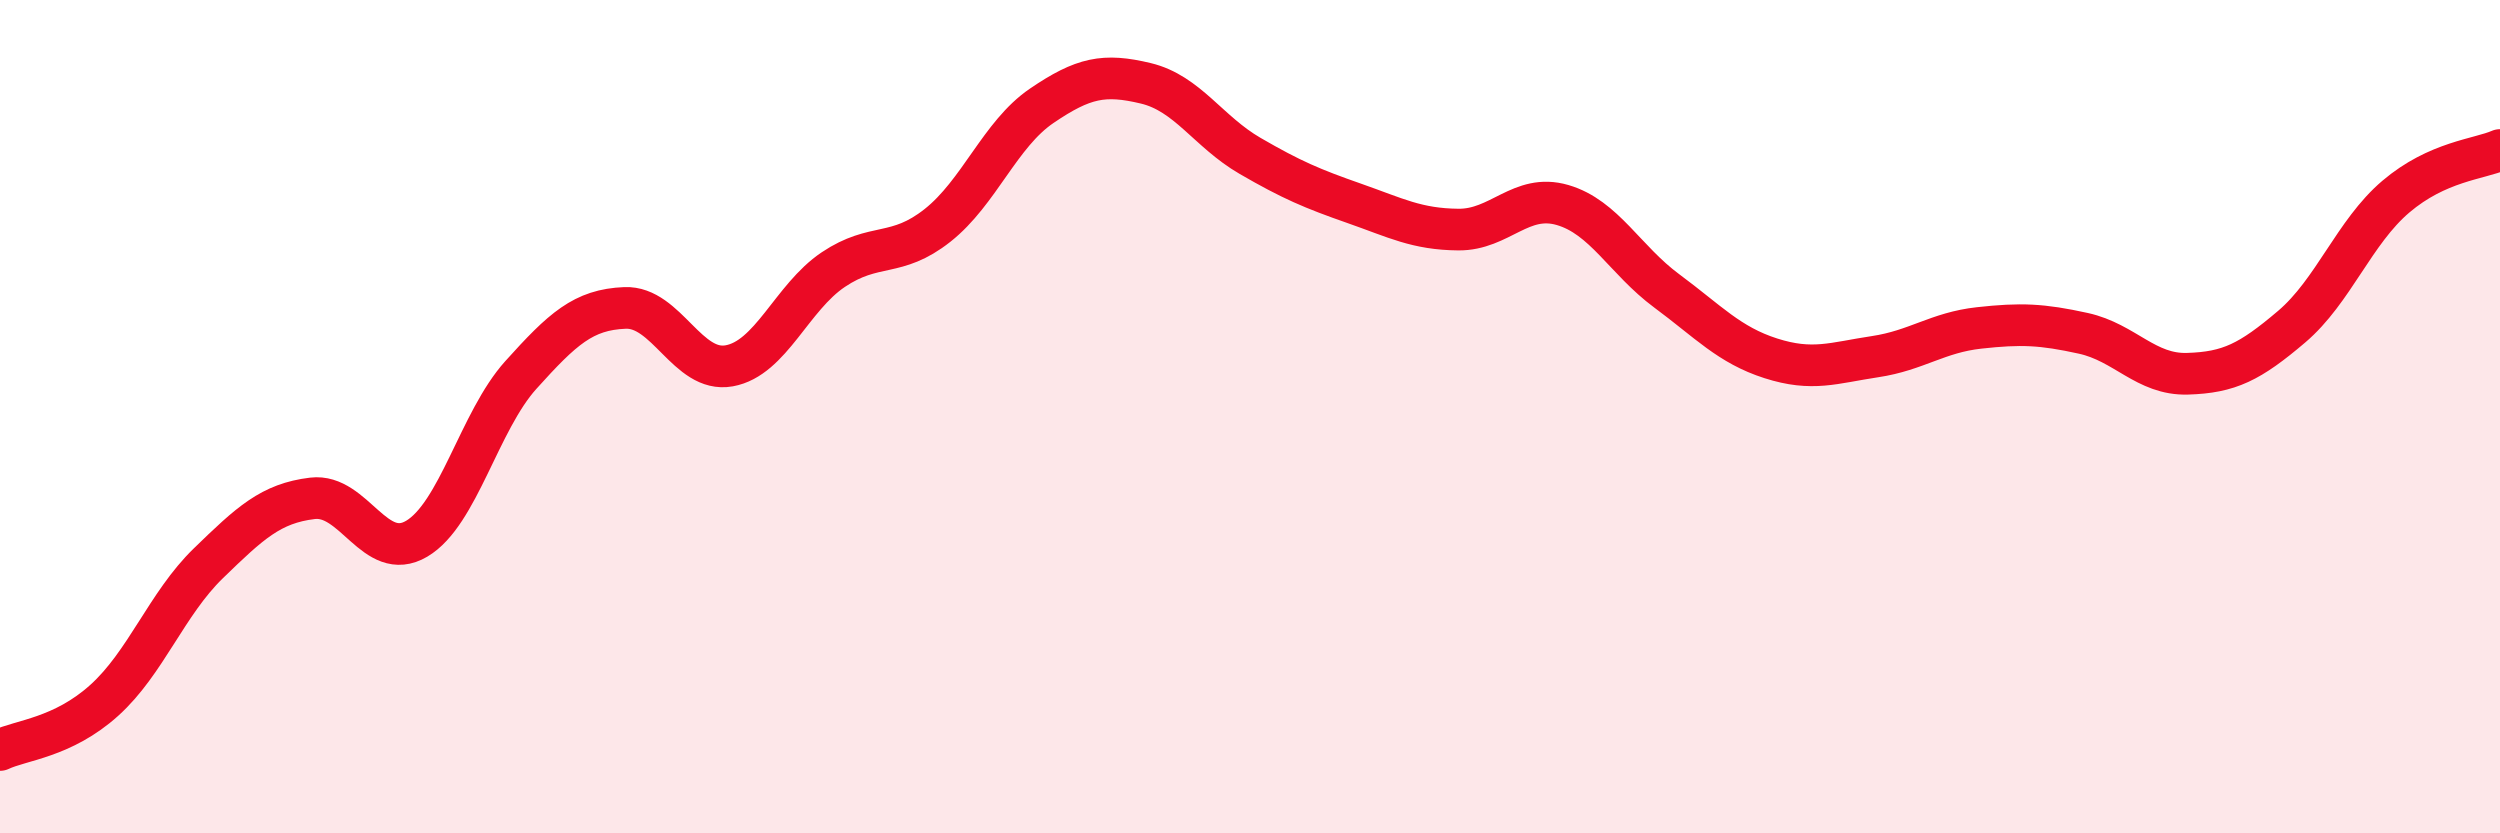 
    <svg width="60" height="20" viewBox="0 0 60 20" xmlns="http://www.w3.org/2000/svg">
      <path
        d="M 0,18 C 0.5,17.76 1.5,17.71 2.5,16.81 C 3.5,15.91 4,14.49 5,13.52 C 6,12.55 6.5,12.08 7.5,11.96 C 8.5,11.84 9,13.52 10,12.93 C 11,12.34 11.5,10.11 12.5,9 C 13.5,7.89 14,7.43 15,7.39 C 16,7.35 16.5,8.96 17.5,8.78 C 18.5,8.6 19,7.14 20,6.47 C 21,5.8 21.5,6.2 22.5,5.41 C 23.5,4.62 24,3.22 25,2.54 C 26,1.86 26.5,1.76 27.5,2 C 28.5,2.24 29,3.16 30,3.74 C 31,4.32 31.5,4.53 32.5,4.88 C 33.5,5.23 34,5.5 35,5.51 C 36,5.52 36.5,4.63 37.5,4.92 C 38.5,5.21 39,6.24 40,6.98 C 41,7.72 41.5,8.28 42.5,8.6 C 43.5,8.92 44,8.71 45,8.56 C 46,8.41 46.5,7.98 47.5,7.87 C 48.5,7.76 49,7.78 50,8 C 51,8.22 51.5,9 52.5,8.97 C 53.5,8.94 54,8.69 55,7.84 C 56,6.99 56.5,5.57 57.5,4.72 C 58.5,3.87 59.5,3.82 60,3.6L60 20L0 20Z"
        fill="#EB0A25"
        opacity="0.1"
        stroke-linecap="round"
        stroke-linejoin="round"
      />
      <path
        d="M 0,18 C 0.5,17.76 1.5,17.71 2.5,16.81 C 3.5,15.91 4,14.49 5,13.52 C 6,12.55 6.5,12.08 7.5,11.96 C 8.5,11.84 9,13.52 10,12.93 C 11,12.34 11.5,10.11 12.5,9 C 13.5,7.89 14,7.43 15,7.39 C 16,7.35 16.5,8.96 17.5,8.78 C 18.5,8.6 19,7.14 20,6.47 C 21,5.8 21.5,6.2 22.5,5.41 C 23.5,4.62 24,3.22 25,2.54 C 26,1.86 26.5,1.76 27.5,2 C 28.5,2.24 29,3.16 30,3.74 C 31,4.32 31.5,4.53 32.5,4.88 C 33.5,5.23 34,5.5 35,5.51 C 36,5.52 36.5,4.63 37.5,4.92 C 38.5,5.21 39,6.24 40,6.98 C 41,7.72 41.5,8.28 42.5,8.6 C 43.5,8.92 44,8.71 45,8.56 C 46,8.41 46.5,7.98 47.5,7.87 C 48.5,7.76 49,7.78 50,8 C 51,8.22 51.5,9 52.5,8.97 C 53.5,8.94 54,8.69 55,7.84 C 56,6.99 56.5,5.57 57.5,4.72 C 58.5,3.87 59.5,3.82 60,3.6"
        stroke="#EB0A25"
        stroke-width="1"
        fill="none"
        stroke-linecap="round"
        stroke-linejoin="round"
      />
    </svg>
  